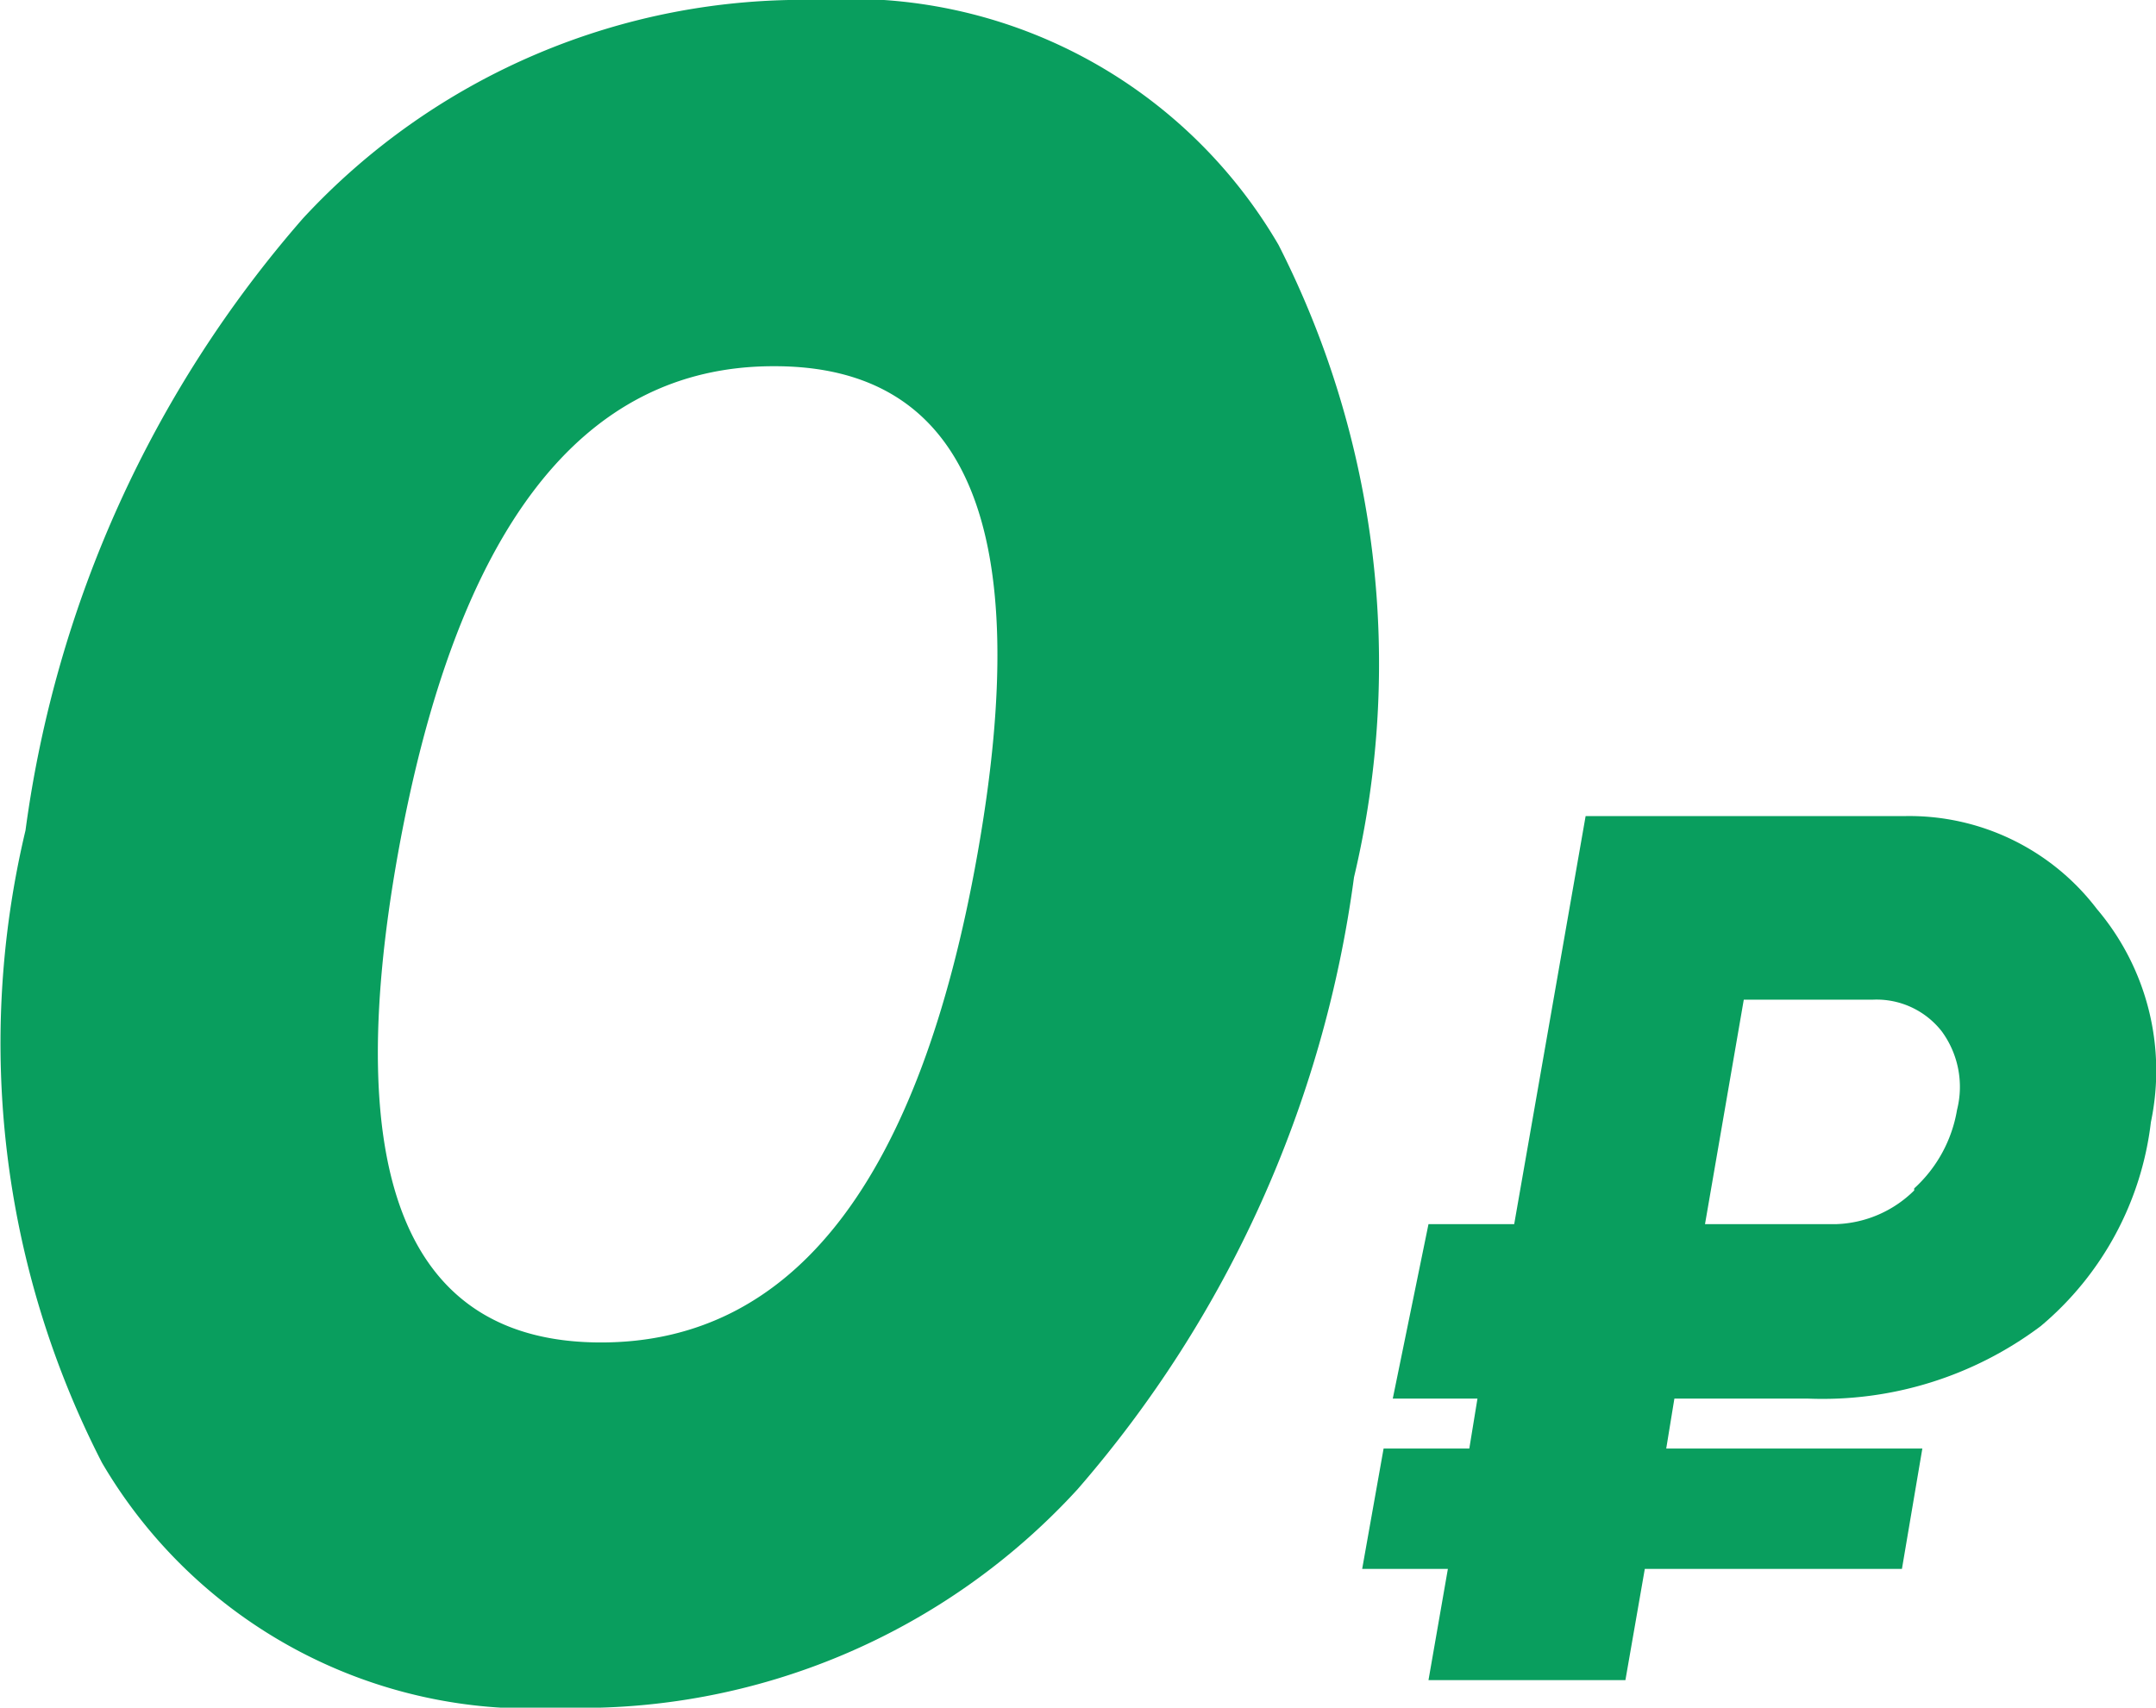 <?xml version="1.0" encoding="UTF-8"?> <svg xmlns="http://www.w3.org/2000/svg" viewBox="0 0 21.13 16.74"> <defs> <style>.cls-1{fill:#099e5e;}</style> </defs> <title>0</title> <g id="Слой_2" data-name="Слой 2"> <g id="Слой_1-2" data-name="Слой 1"> <path class="cls-1" d="M5.5,16.74A4.87,4.87,0,0,1,1,14.34a9,9,0,0,1-.75-6.2,11.43,11.43,0,0,1,2.72-6A6.67,6.67,0,0,1,8,0a4.86,4.86,0,0,1,4.53,2.4,9.05,9.05,0,0,1,.74,6.2,11.46,11.46,0,0,1-2.71,6A6.6,6.6,0,0,1,5.5,16.74Zm.39-3.58q2.84,0,3.69-4.79t-2-4.78q-2.82,0-3.68,4.78C3.33,11.56,4,13.16,5.89,13.16Z"></path> <path class="cls-1" d="M18.67,8a2.31,2.31,0,0,1,1.88.91A2.45,2.45,0,0,1,21.08,11,3.08,3.08,0,0,1,20,13a3.56,3.56,0,0,1-2.29.71H16.41l-.08.49h2.51l-.2,1.18H16.12l-.19,1.09H14l.19-1.09h-.84l.21-1.18h.84l.08-.49h-.83L14,12h.84l.7-4Zm.09,3.65a1.34,1.34,0,0,0,.42-.77.92.92,0,0,0-.15-.77.81.81,0,0,0-.68-.31H17.09L16.71,12H18A1.14,1.14,0,0,0,18.76,11.67Z"></path> </g> </g> </svg> 